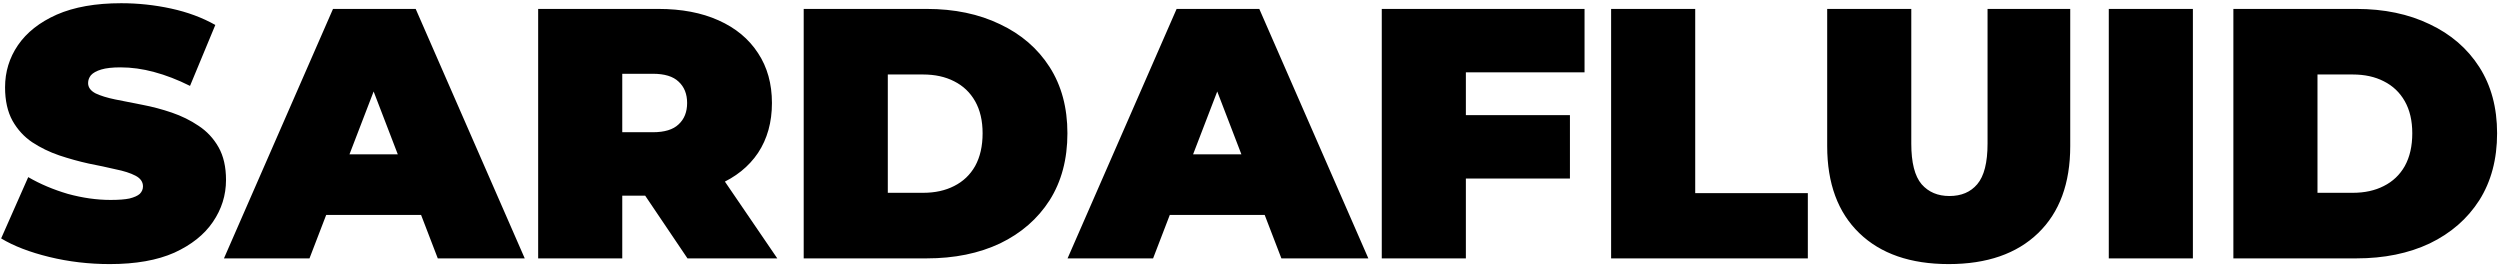 <svg width="716" height="76" viewBox="0 0 716 76" fill="none" xmlns="http://www.w3.org/2000/svg">
<path d="M31.457 75.633C25.469 75.633 19.685 74.953 14.106 73.592C8.526 72.231 3.933 70.462 0.327 68.284L8.084 50.729C11.486 52.702 15.262 54.301 19.413 55.526C23.632 56.683 27.715 57.261 31.661 57.261C33.975 57.261 35.778 57.125 37.071 56.853C38.431 56.513 39.418 56.07 40.031 55.526C40.643 54.914 40.949 54.199 40.949 53.383C40.949 52.09 40.235 51.069 38.806 50.321C37.377 49.572 35.471 48.96 33.09 48.483C30.776 47.939 28.225 47.395 25.435 46.85C22.645 46.238 19.821 45.456 16.964 44.503C14.174 43.55 11.588 42.291 9.207 40.727C6.893 39.161 5.022 37.12 3.593 34.603C2.164 32.017 1.45 28.819 1.45 25.008C1.45 20.585 2.674 16.571 5.124 12.965C7.642 9.29 11.35 6.364 16.249 4.187C21.216 2.01 27.374 0.921 34.723 0.921C39.554 0.921 44.317 1.431 49.012 2.452C53.707 3.473 57.926 5.038 61.668 7.147L54.422 24.6C50.883 22.831 47.447 21.504 44.113 20.62C40.847 19.735 37.649 19.293 34.519 19.293C32.205 19.293 30.368 19.497 29.007 19.905C27.646 20.313 26.66 20.858 26.047 21.538C25.503 22.219 25.231 22.967 25.231 23.784C25.231 25.008 25.945 25.995 27.374 26.744C28.803 27.424 30.674 28.002 32.988 28.479C35.37 28.955 37.955 29.465 40.745 30.01C43.603 30.554 46.427 31.302 49.216 32.255C52.006 33.208 54.558 34.467 56.871 36.032C59.253 37.596 61.158 39.638 62.587 42.156C64.016 44.673 64.73 47.803 64.73 51.545C64.73 55.9 63.472 59.915 60.954 63.589C58.504 67.196 54.83 70.121 49.931 72.367C45.032 74.544 38.874 75.633 31.457 75.633ZM64.141 74L95.373 2.554H119.053L150.285 74H125.381L102.314 13.985H111.704L88.637 74H64.141ZM82.717 61.548L88.841 44.197H121.706L127.83 61.548H82.717ZM154.129 74V2.554H188.525C195.193 2.554 200.943 3.643 205.774 5.82C210.673 7.997 214.45 11.127 217.104 15.21C219.757 19.225 221.084 23.988 221.084 29.499C221.084 35.011 219.757 39.774 217.104 43.788C214.45 47.735 210.673 50.763 205.774 52.872C200.943 54.982 195.193 56.036 188.525 56.036H167.5L178.216 46.136V74H154.129ZM196.894 74L179.339 47.973H204.856L222.615 74H196.894ZM178.216 48.79L167.5 37.869H186.994C190.328 37.869 192.778 37.12 194.343 35.623C195.976 34.126 196.792 32.085 196.792 29.499C196.792 26.914 195.976 24.872 194.343 23.375C192.778 21.878 190.328 21.13 186.994 21.13H167.5L178.216 10.209V48.79ZM230.18 74V2.554H265.393C273.354 2.554 280.362 4.017 286.418 6.943C292.474 9.801 297.203 13.883 300.605 19.191C304.008 24.498 305.709 30.826 305.709 38.175C305.709 45.592 304.008 51.988 300.605 57.363C297.203 62.671 292.474 66.787 286.418 69.713C280.362 72.571 273.354 74 265.393 74H230.18ZM254.267 55.22H264.372C267.774 55.22 270.734 54.574 273.252 53.281C275.837 51.988 277.845 50.083 279.274 47.565C280.702 44.979 281.417 41.849 281.417 38.175C281.417 34.569 280.702 31.507 279.274 28.989C277.845 26.471 275.837 24.566 273.252 23.273C270.734 21.98 267.774 21.334 264.372 21.334H254.267V55.22ZM305.75 74L336.982 2.554H360.662L391.894 74H366.99L343.923 13.985H353.313L330.246 74H305.75ZM324.326 61.548L330.45 44.197H363.315L369.439 61.548H324.326ZM418.192 32.969H449.629V51.137H418.192V32.969ZM419.825 74H395.738V2.554H453.813V20.722H419.825V74ZM461.423 74V2.554H485.51V55.322H517.763V74H461.423ZM558.11 75.633C547.155 75.633 538.616 72.673 532.492 66.753C526.368 60.834 523.306 52.532 523.306 41.849V2.554H547.393V41.135C547.393 46.578 548.38 50.457 550.353 52.77C552.326 55.016 554.98 56.139 558.314 56.139C561.717 56.139 564.37 55.016 566.275 52.77C568.249 50.457 569.235 46.578 569.235 41.135V2.554H592.915V41.849C592.915 52.532 589.853 60.834 583.729 66.753C577.605 72.673 569.065 75.633 558.11 75.633ZM603.956 74V2.554H628.044V74H603.956ZM639.639 74V2.554H674.852C682.813 2.554 689.822 4.017 695.878 6.943C701.933 9.801 706.663 13.883 710.065 19.191C713.467 24.498 715.168 30.826 715.168 38.175C715.168 45.592 713.467 51.988 710.065 57.363C706.663 62.671 701.933 66.787 695.878 69.713C689.822 72.571 682.813 74 674.852 74H639.639ZM663.727 55.22H673.831C677.234 55.22 680.193 54.574 682.711 53.281C685.297 51.988 687.304 50.083 688.733 47.565C690.162 44.979 690.876 41.849 690.876 38.175C690.876 34.569 690.162 31.507 688.733 28.989C687.304 26.471 685.297 24.566 682.711 23.273C680.193 21.98 677.234 21.334 673.831 21.334H663.727V55.22Z" fill="black"/>
</svg>
